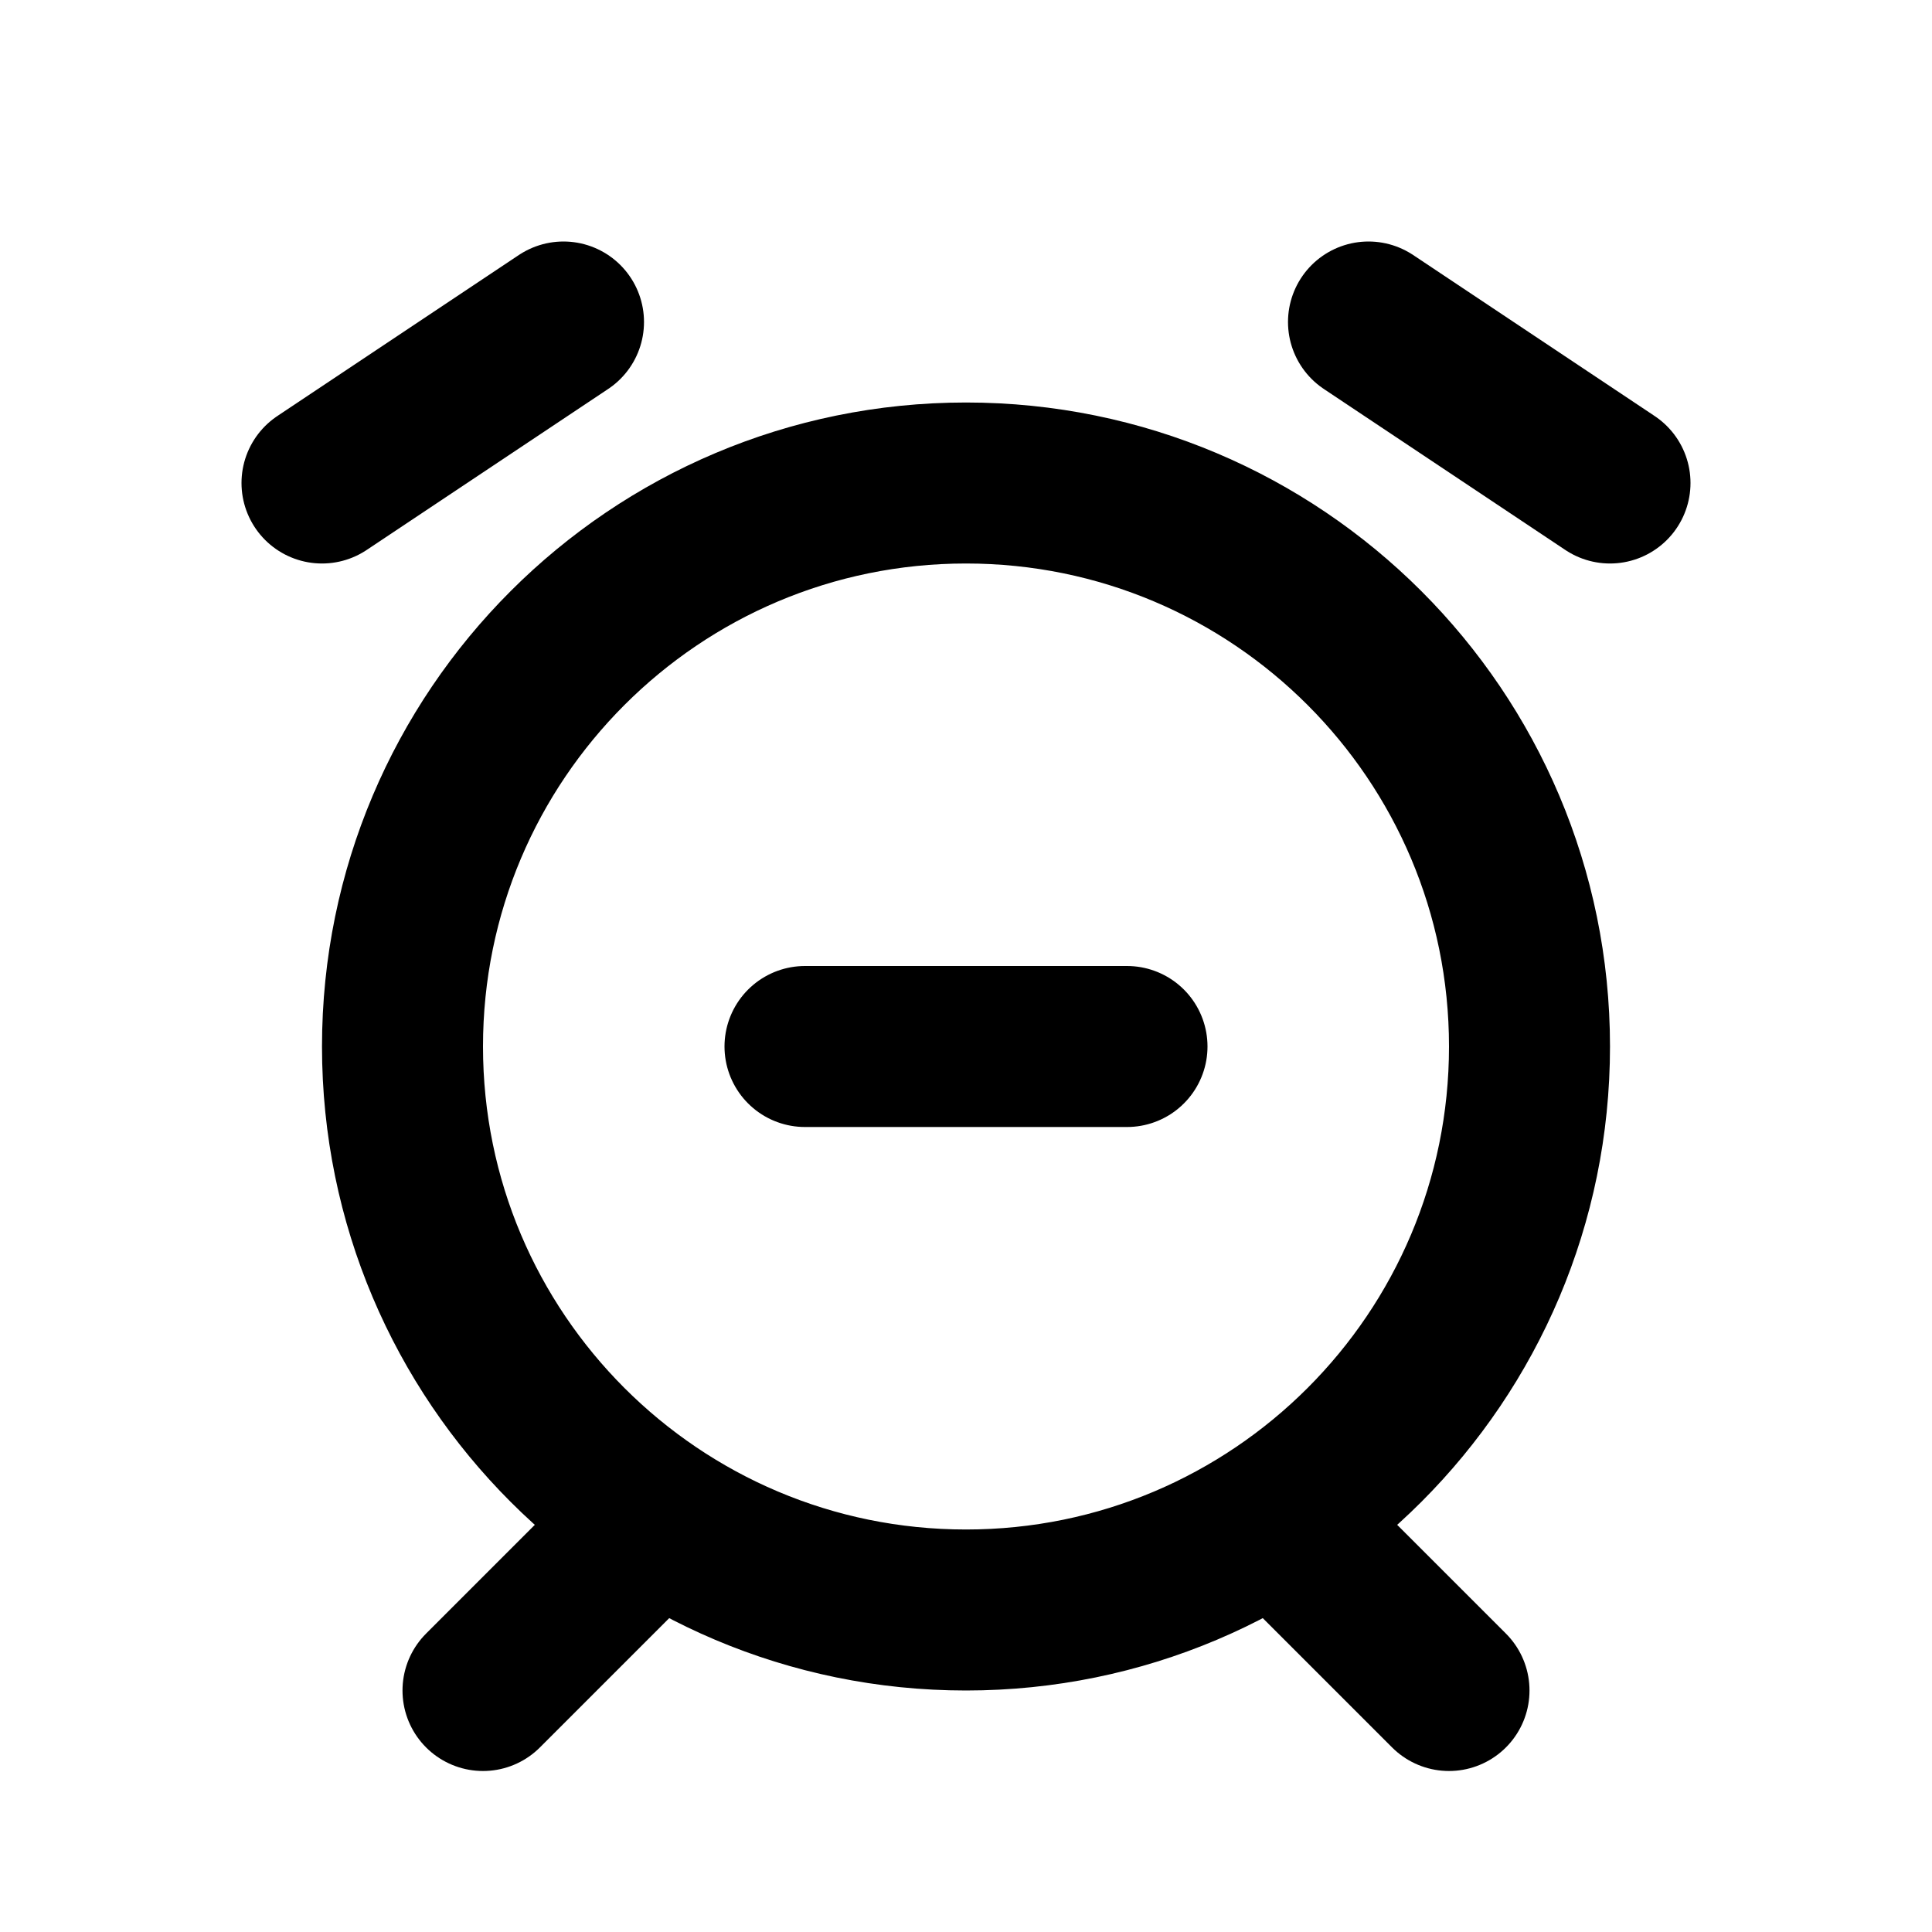 <svg xmlns="http://www.w3.org/2000/svg" viewBox="0 0 24 24" width="1em" height="1em">
<path fill="none" stroke="currentColor" stroke-linecap="round" stroke-linejoin="round" stroke-width="2" d="M5 13C5 9.134 8.134 6 12 6C15.866 6 19 9.134 19 13C19 16.866 15.866 20 12 20C8.134 20 5 16.866 5 13ZM8 19L6 21M18 21L16 19M4 6L7 4M20 6L17 4M10 13L14 13"/>
</svg>